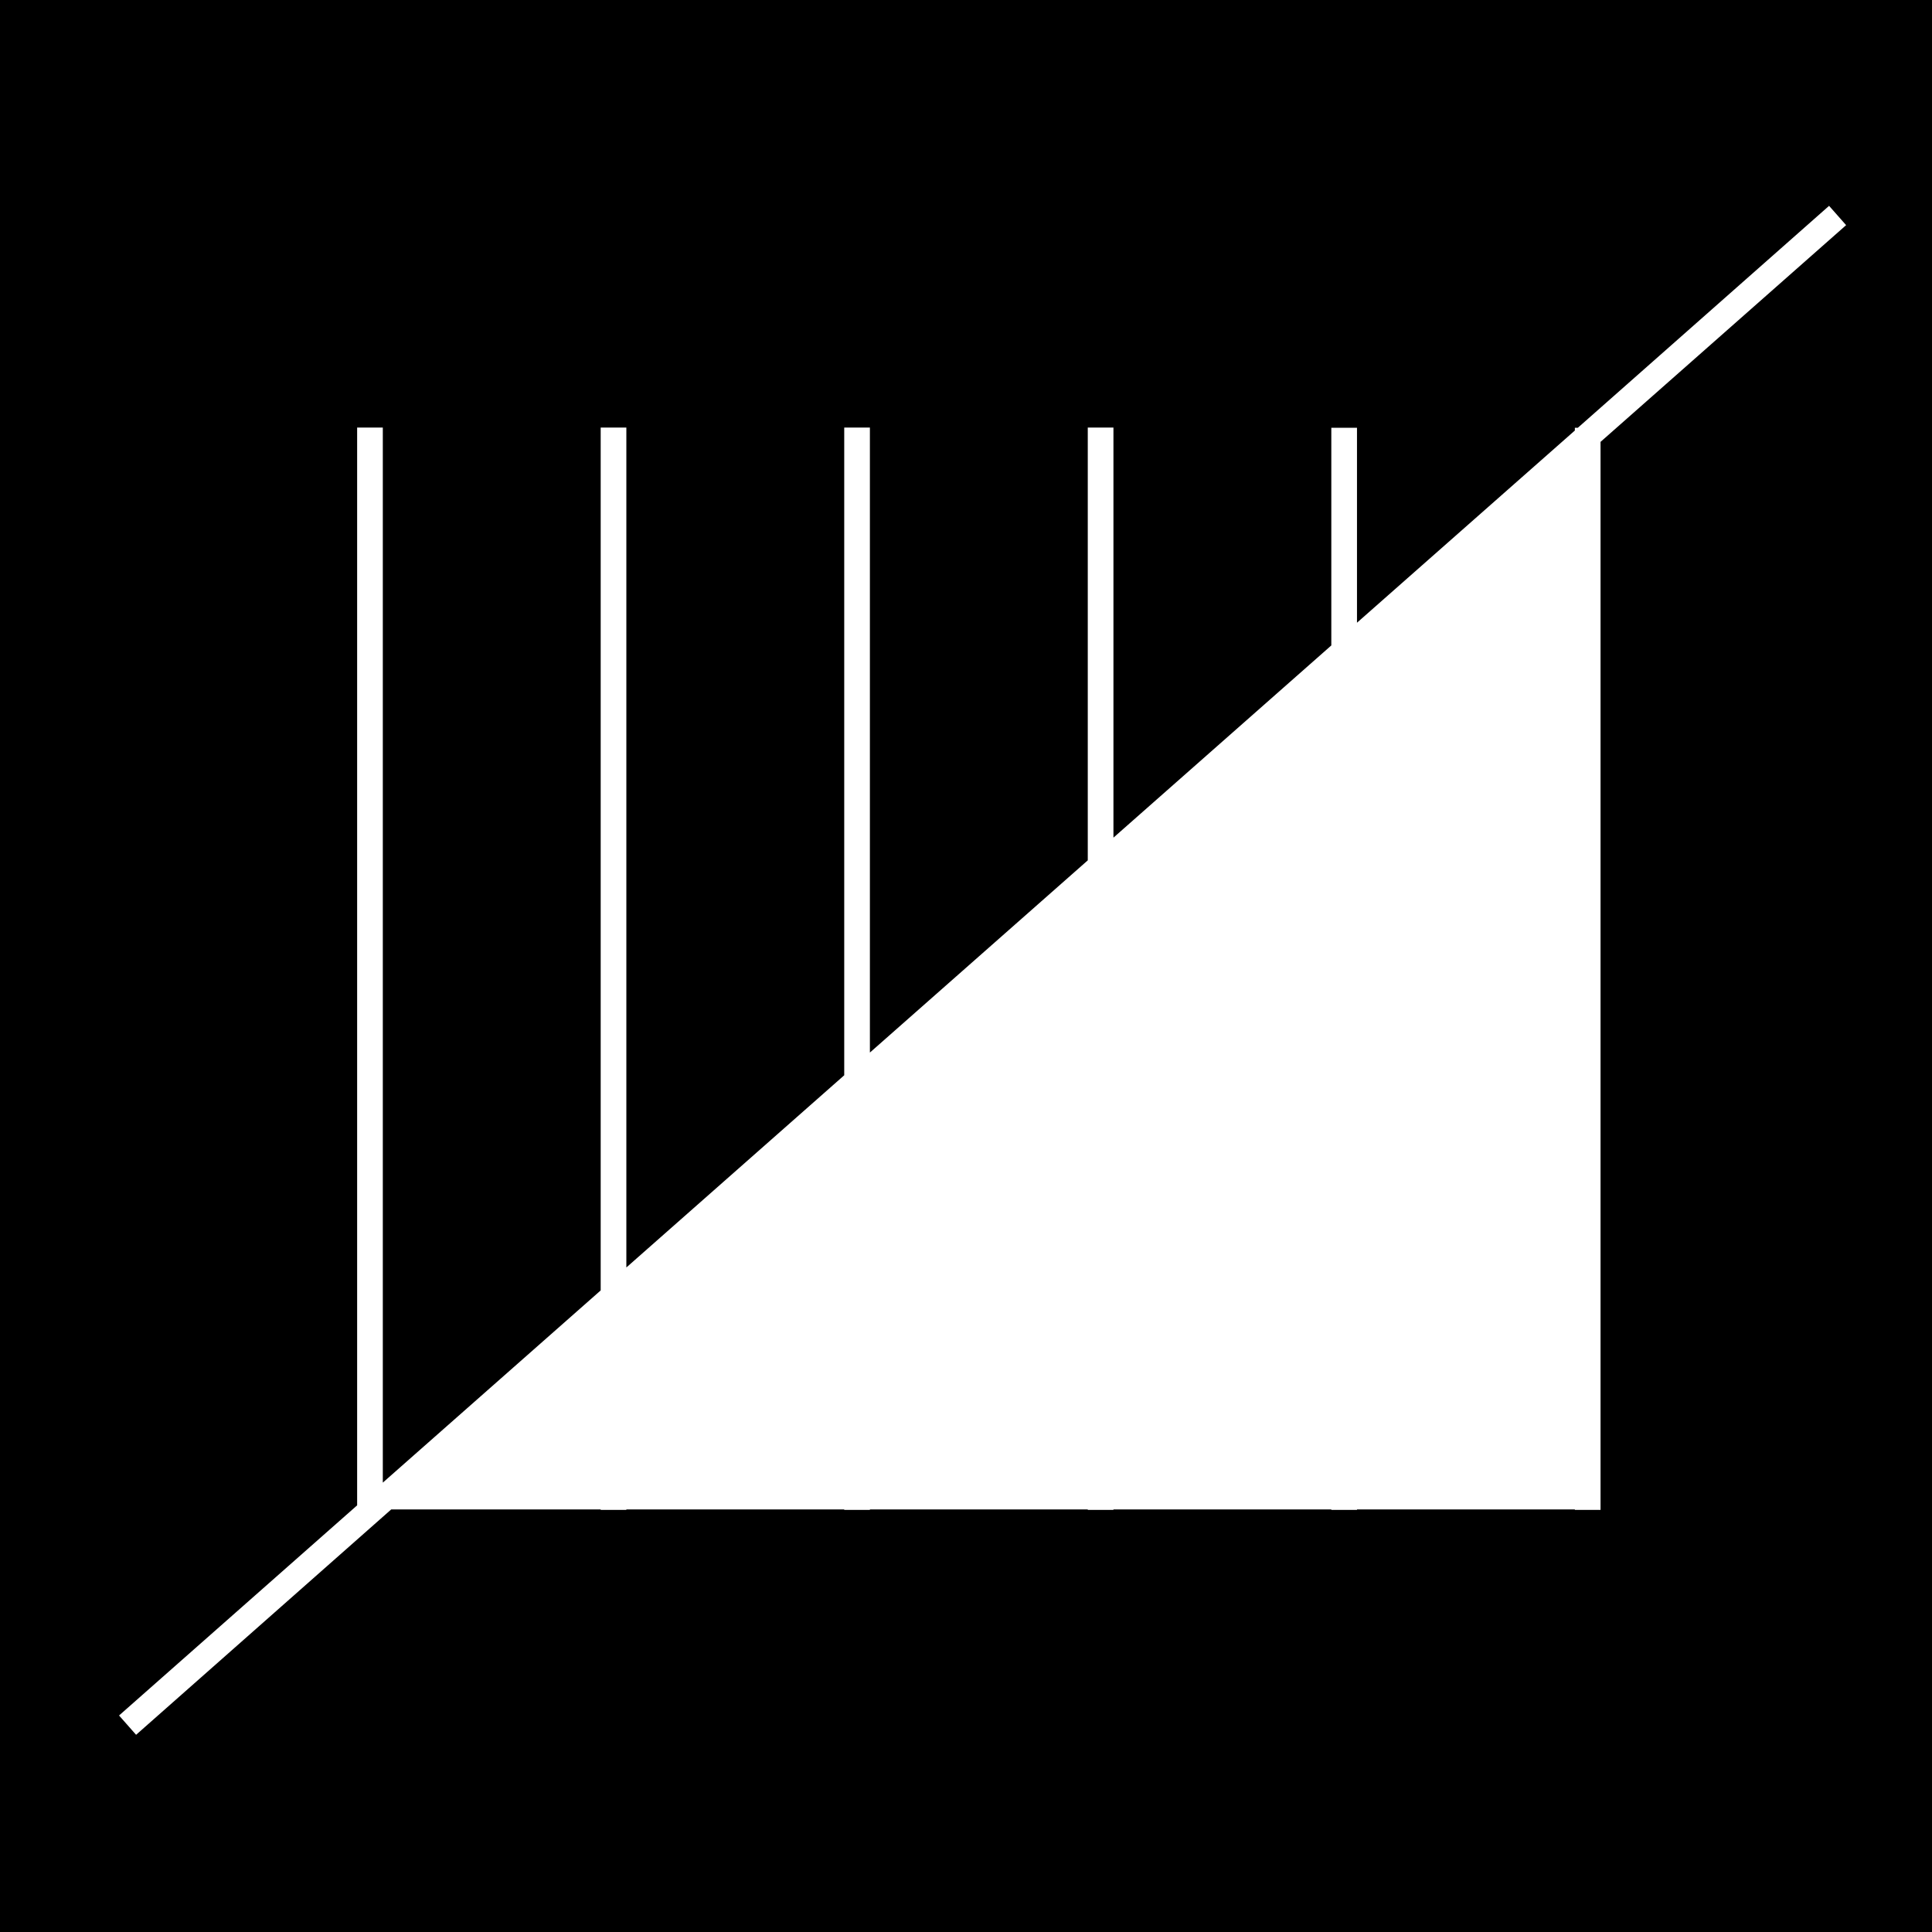 <?xml version="1.0" encoding="utf-8"?>
<svg version="1.1" id="Layer_1" xmlns="http://www.w3.org/2000/svg" x="0px" y="0px"
	 width="85.04px" height="85.04px" viewBox="0 0 85.04 85.04" style="enable-background:new 0 0 85.04 85.04;" xml:space="preserve"
>
<path style="fill:black;" d="M0,0v85.04h85.04V0H0z M70.45,19.45v47.01h-1.13v-0.02h-9.59v0.02H58.6v-0.02h-9.59v0.02h-1.13v-0.02
	h-9.59v0.02h-1.13v-0.02h-9.59v0.02h-1.13v-0.02h-9.22L5.99,76.36l-0.75-0.85l10.48-9.25l0-47.44h1.13l0,46.44l9.59-8.46V18.82h1.13
	v36.97l9.59-8.46V18.82h1.13v27.51l9.59-8.46V18.82h1.13v18.05l9.59-8.46l0-9.58h1.13l0,8.58l9.59-8.46v-0.12h0.13l11.06-9.77
	l0.75,0.85L70.45,19.45z"/>
</svg>
